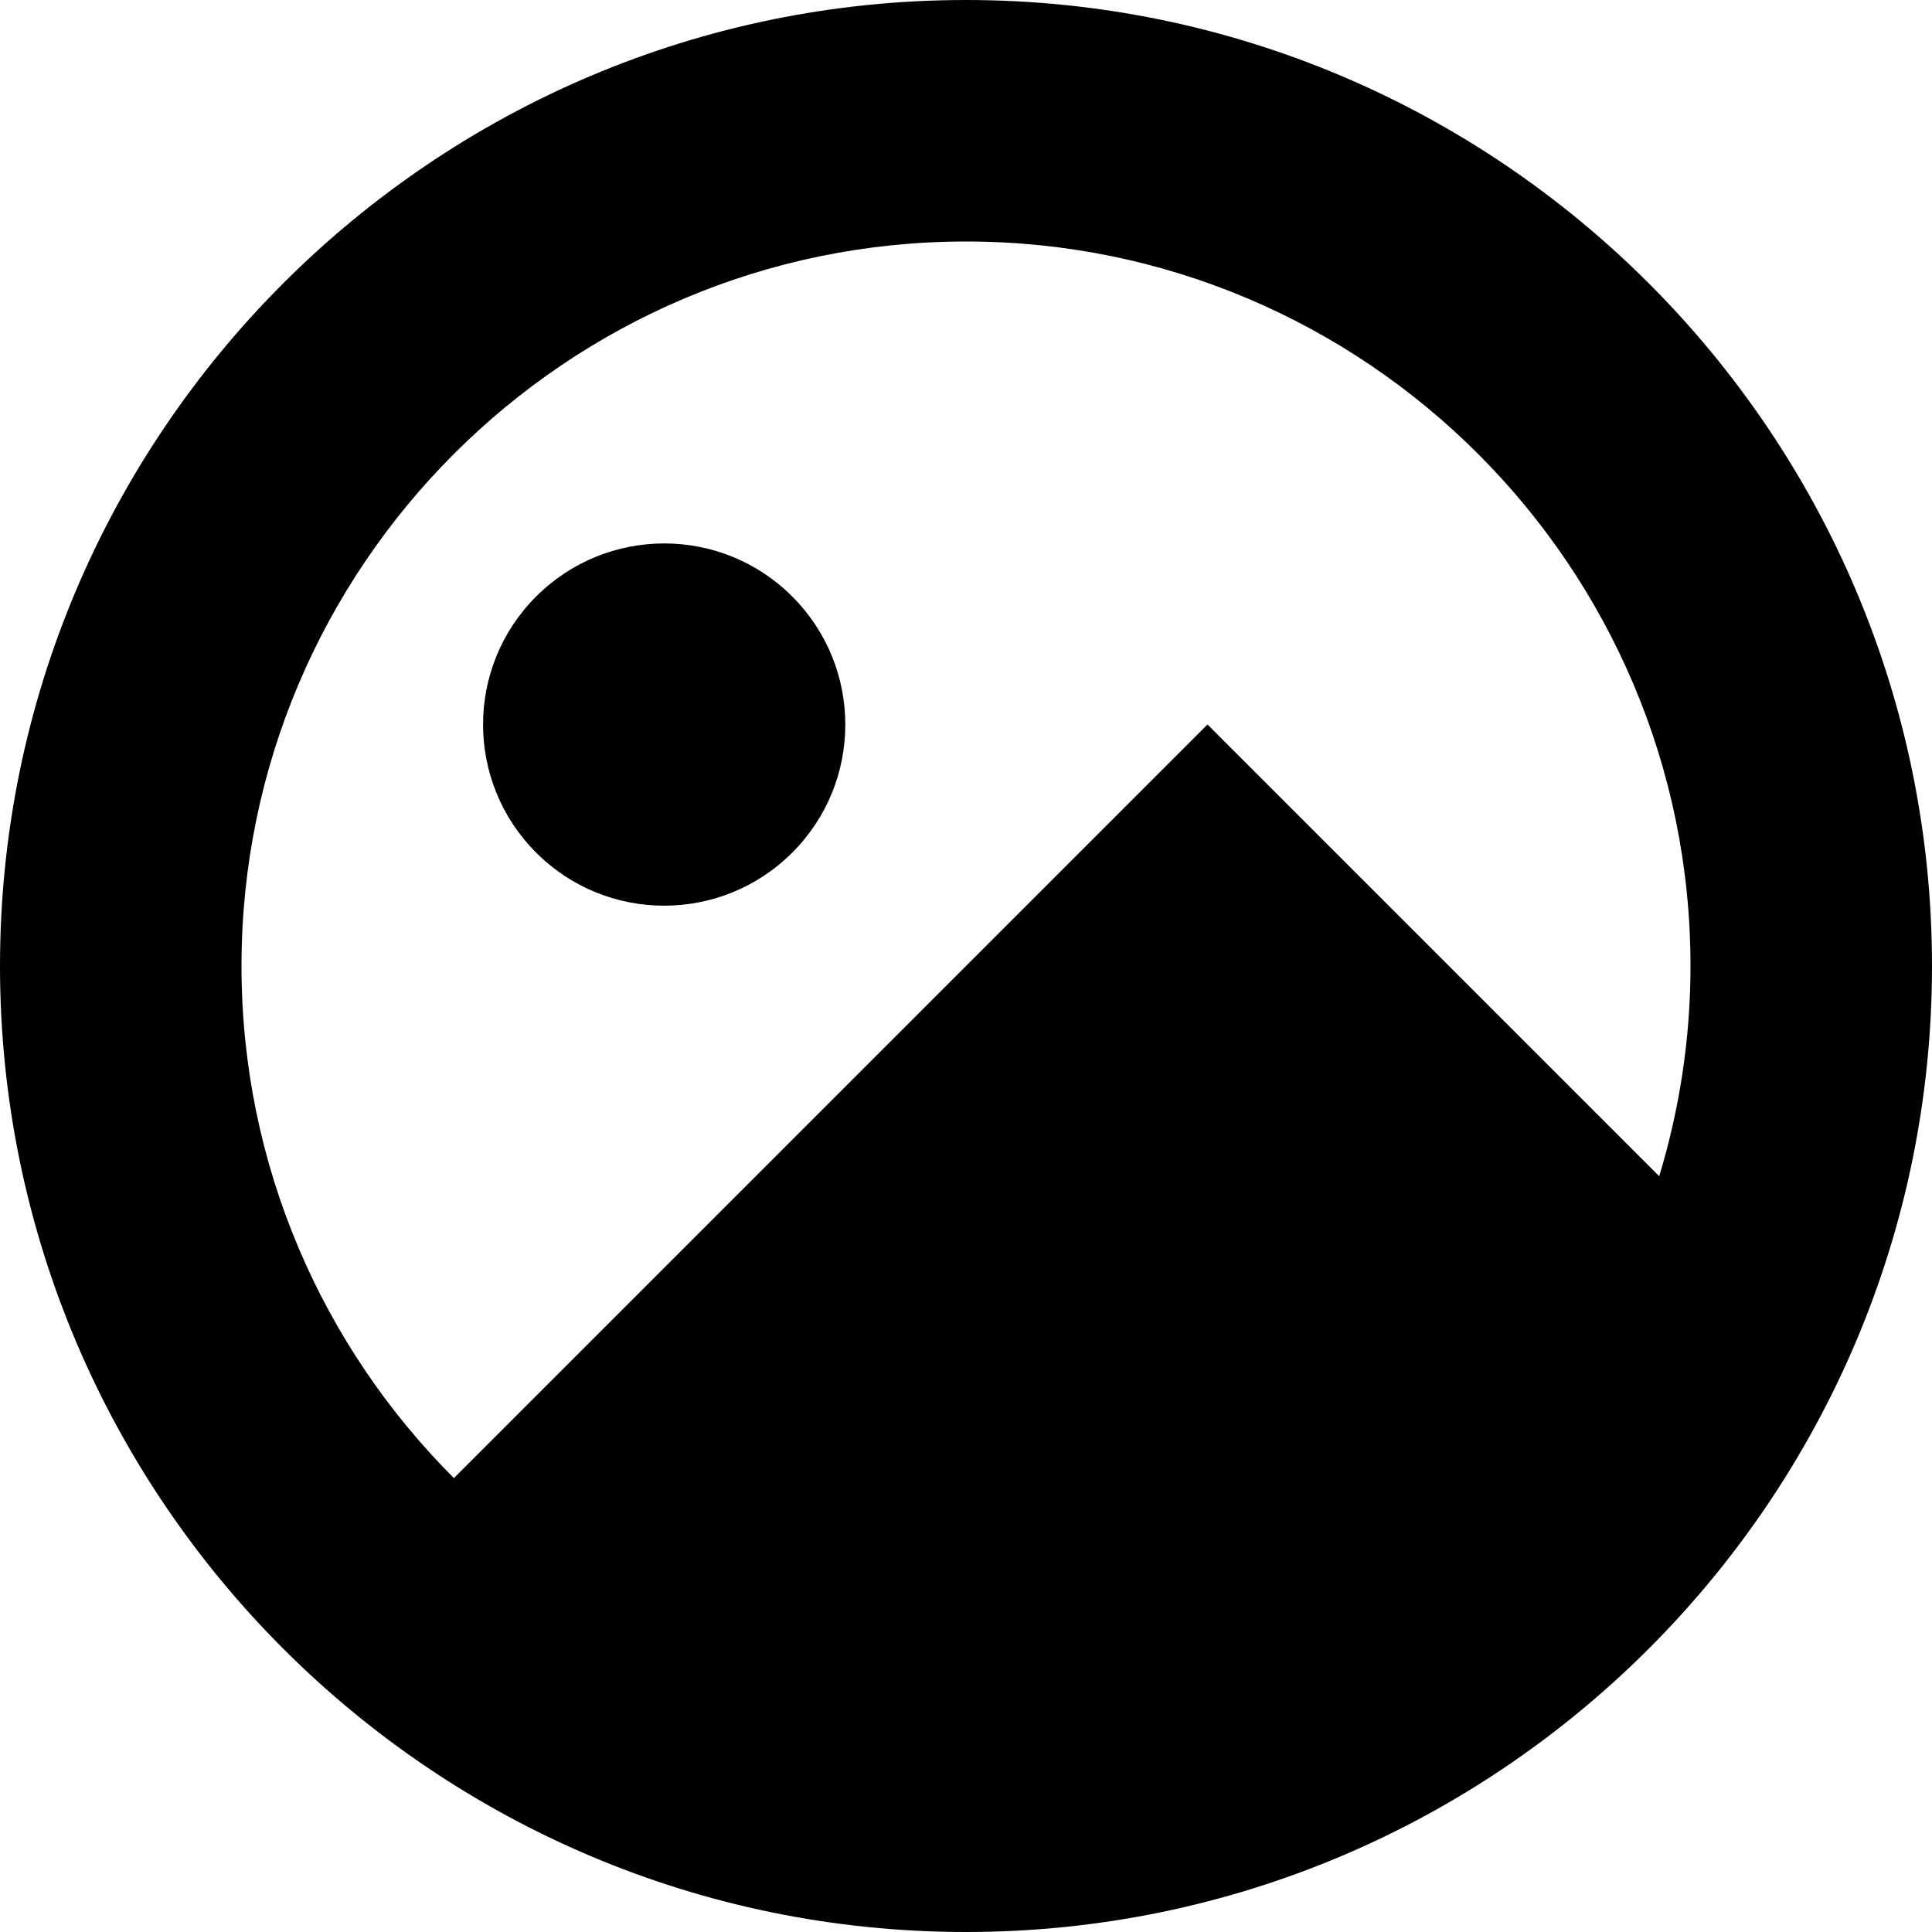 <svg version="1.1" viewBox="0 0 16 16" xmlns="http://www.w3.org/2000/svg" xmlns:xlink="http://www.w3.org/1999/xlink"><path d="M8,0c-4.411,0 -8,3.589 -8,8c0,4.411 3.589,8 8,8c4.411,0 8,-3.589 8,-8c0,-4.411 -3.589,-8 -8,-8Zm-6,8c0,-3.309 2.691,-6 6,-6c3.309,0 6,2.691 6,6c0,0.605 -0.092,1.189 -0.259,1.741l-3.741,-3.741l-6.241,6.241c-1.086,-1.086 -1.759,-2.586 -1.759,-4.241Z"></path><path d="M2.707,0.586c0.586,0.586 0.586,1.536 0,2.121c-0.586,0.586 -1.536,0.586 -2.121,0c-0.586,-0.586 -0.586,-1.536 0,-2.121c0.586,-0.586 1.536,-0.586 2.121,0" transform="translate(3.854, 4.354)"></path></svg>